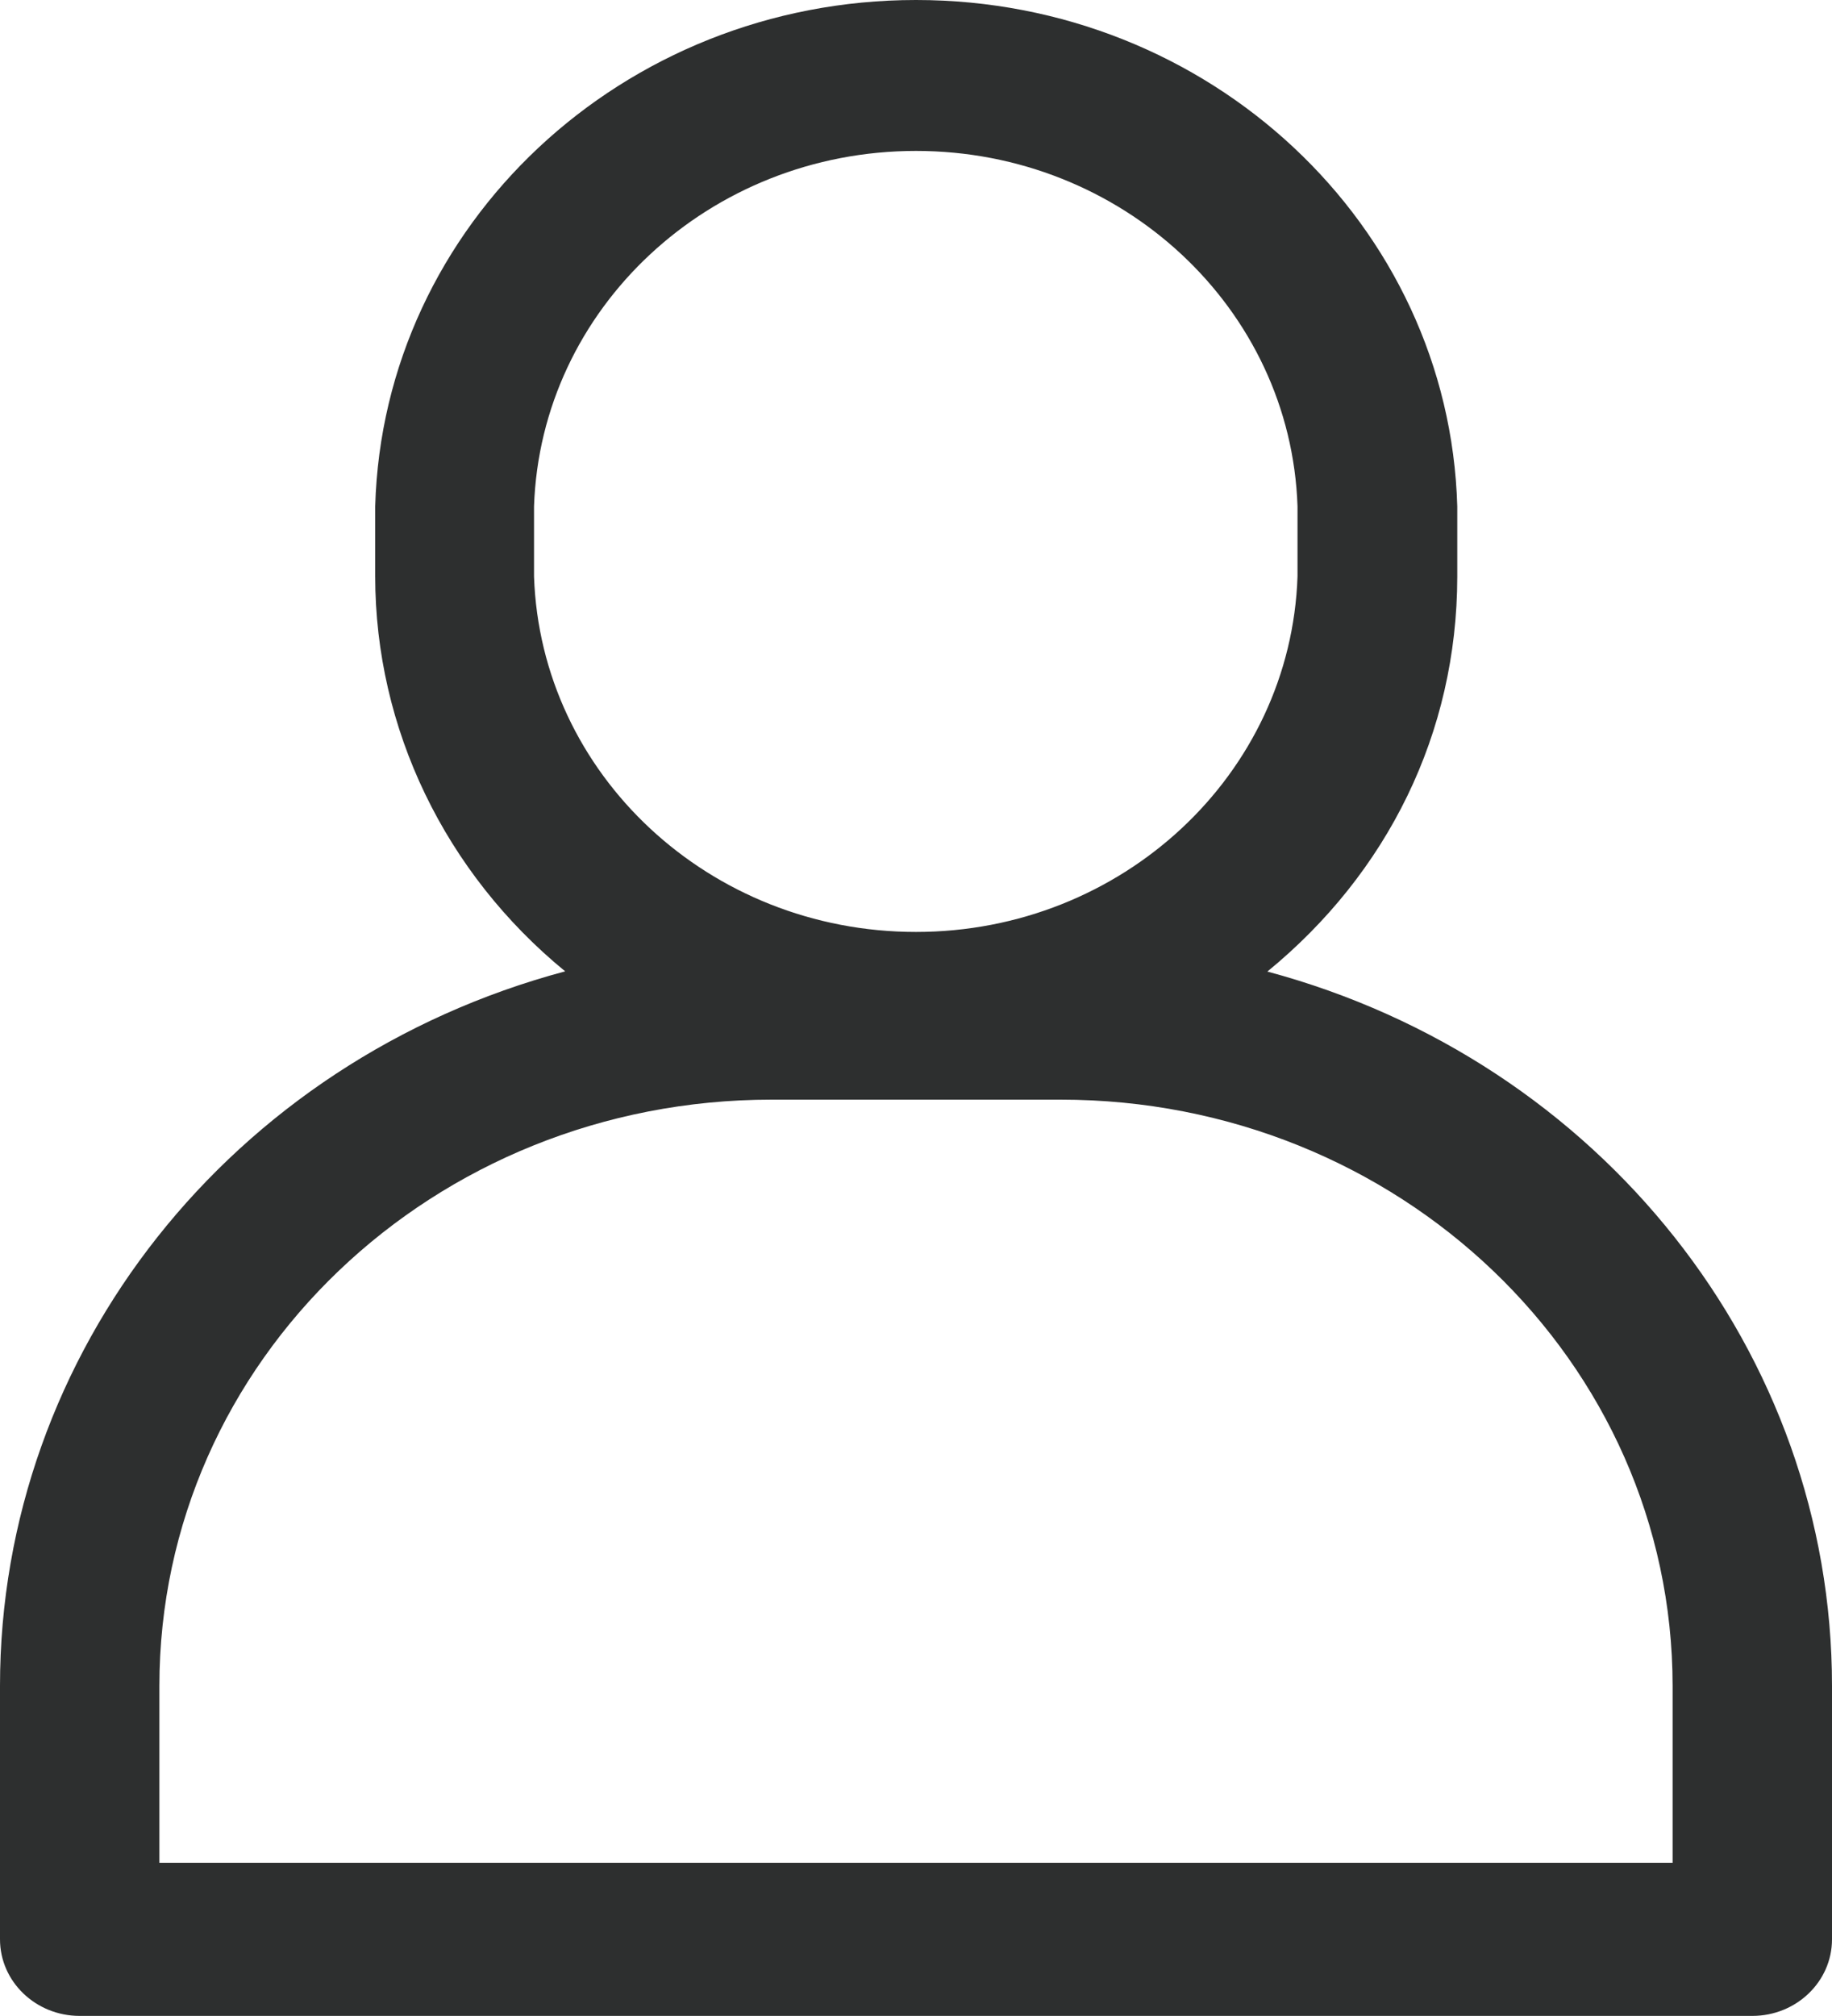 <svg xmlns="http://www.w3.org/2000/svg" width="40" height="44" viewBox="0 0 20 22"><g><g><path fill="#2d2f2f" d="M18.26 20.328H1.74v-1.93C1.741 14.848 4.733 12 8.425 12h3.152c3.69 0 6.68 2.85 6.683 6.398zM5.83 5.526C5.903 3.364 7.747 1.647 10 1.647c2.248 0 4.093 1.717 4.165 3.879v.764C14.093 8.452 12.248 10.17 10 10.17c-2.253 0-4.097-1.717-4.17-3.879zm8.005 5.077C15.149 9.528 15.907 8 15.909 6.294v-.768C15.822 2.45 13.203 0 10 0 6.801 0 4.183 2.45 4.096 5.526v.764c.001 1.66.76 3.234 2.074 4.31C2.526 11.573 0 14.761 0 18.397v2.766c0 .462.39.836.87.836h18.26c.48 0 .87-.374.87-.836v-2.766c0-3.633-2.525-6.819-6.165-7.795z"/></g></g></svg>